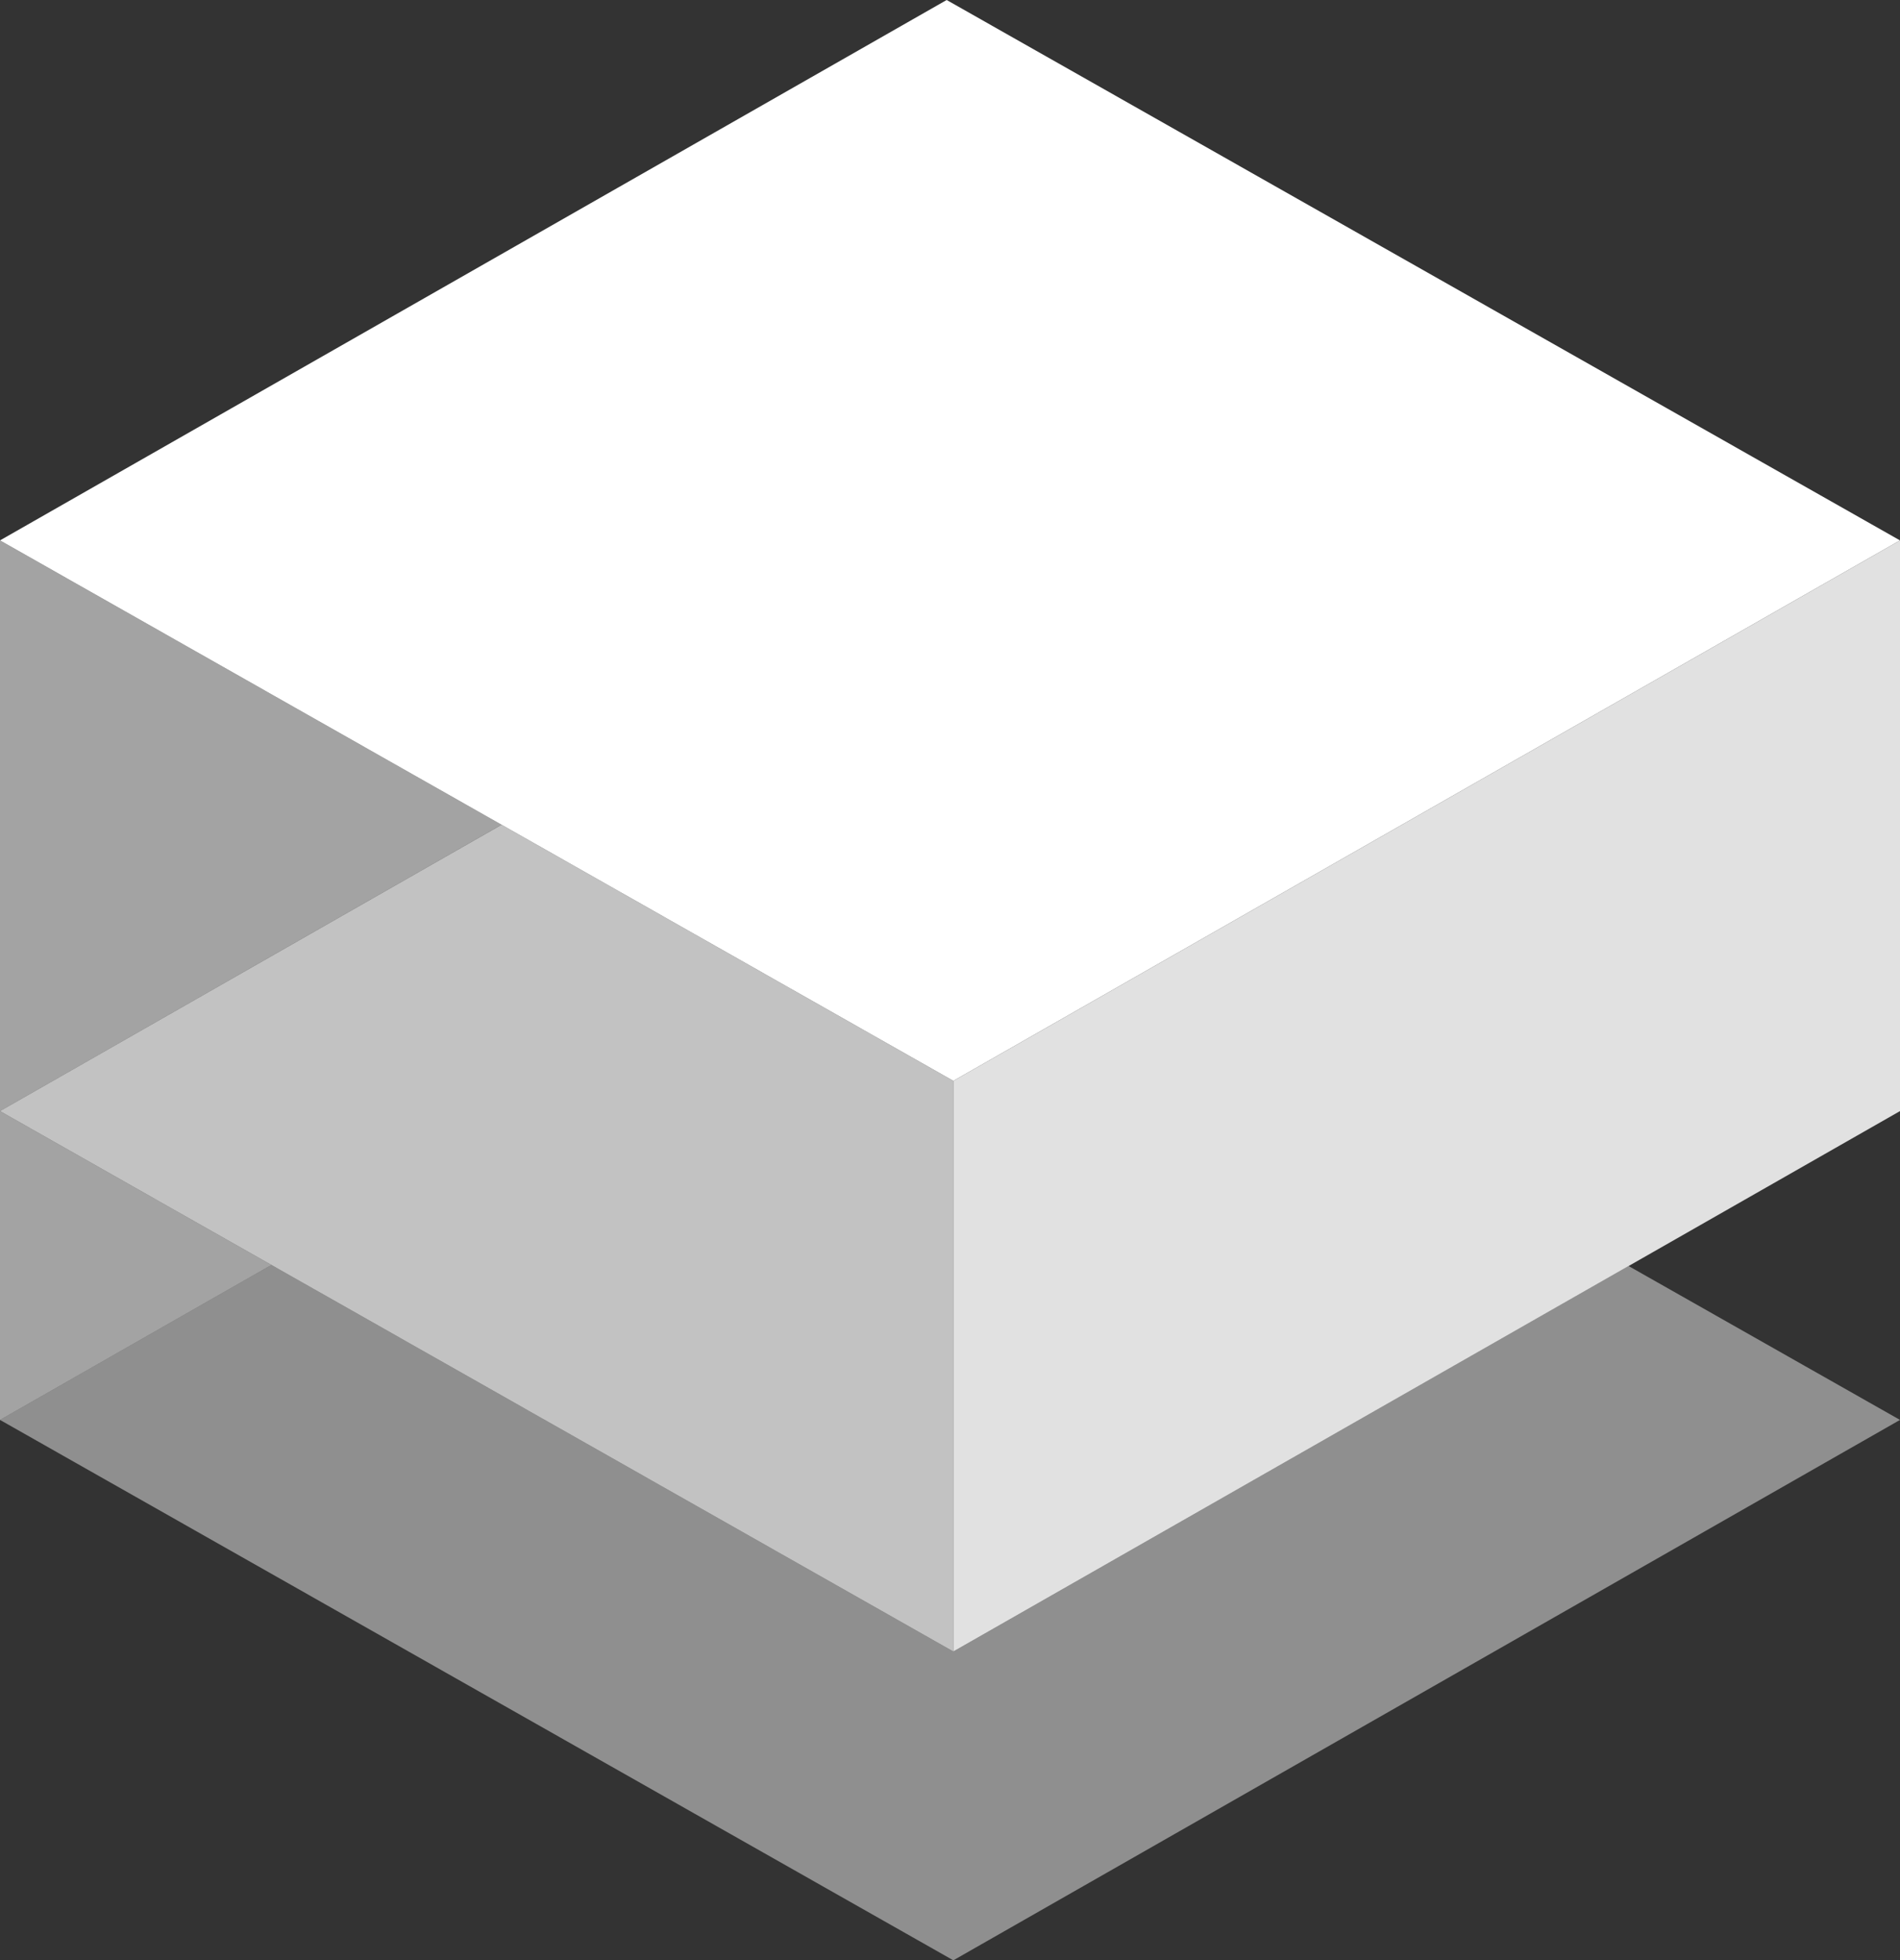 <svg xmlns="http://www.w3.org/2000/svg" viewBox="0 0 398.48 411.14"><rect x="0" y="0" width="398.48" height="411.14" fill="#333333" stroke="none"/><defs><style>.cls-1,.cls-2,.cls-4,.cls-5{fill:#fff;}.cls-1{opacity:0.85;}.cls-1,.cls-2,.cls-5{isolation:isolate;}.cls-2{opacity:0.55;}.cls-3{opacity:0.45;}.cls-5{opacity:0.7;}</style></defs><g id="Layer_2" data-name="Layer 2"><g id="Layer_1-2" data-name="Layer 1"><polygon class="cls-1" points="398.48 113.34 199.94 226.69 199.94 346.37 398.48 233.03 398.48 113.34"/><polygon class="cls-2" points="0 113.34 0 233.03 105.19 172.97 0 113.34"/><polygon class="cls-2" points="0 233.03 0 297.8 56.93 265.3 0 233.03"/><g class="cls-3"><polygon class="cls-4" points="341.55 265.52 199.94 346.37 56.93 265.3 0 297.8 199.94 411.14 398.48 297.8 341.55 265.52"/></g><polygon class="cls-4" points="198.54 0 0 113.34 199.94 226.69 398.48 113.34 198.54 0"/><polygon class="cls-5" points="105.19 172.97 104.82 173.19 104.82 173.19 0 233.03 199.94 346.37 199.94 226.69 105.19 172.97"/></g></g></svg>